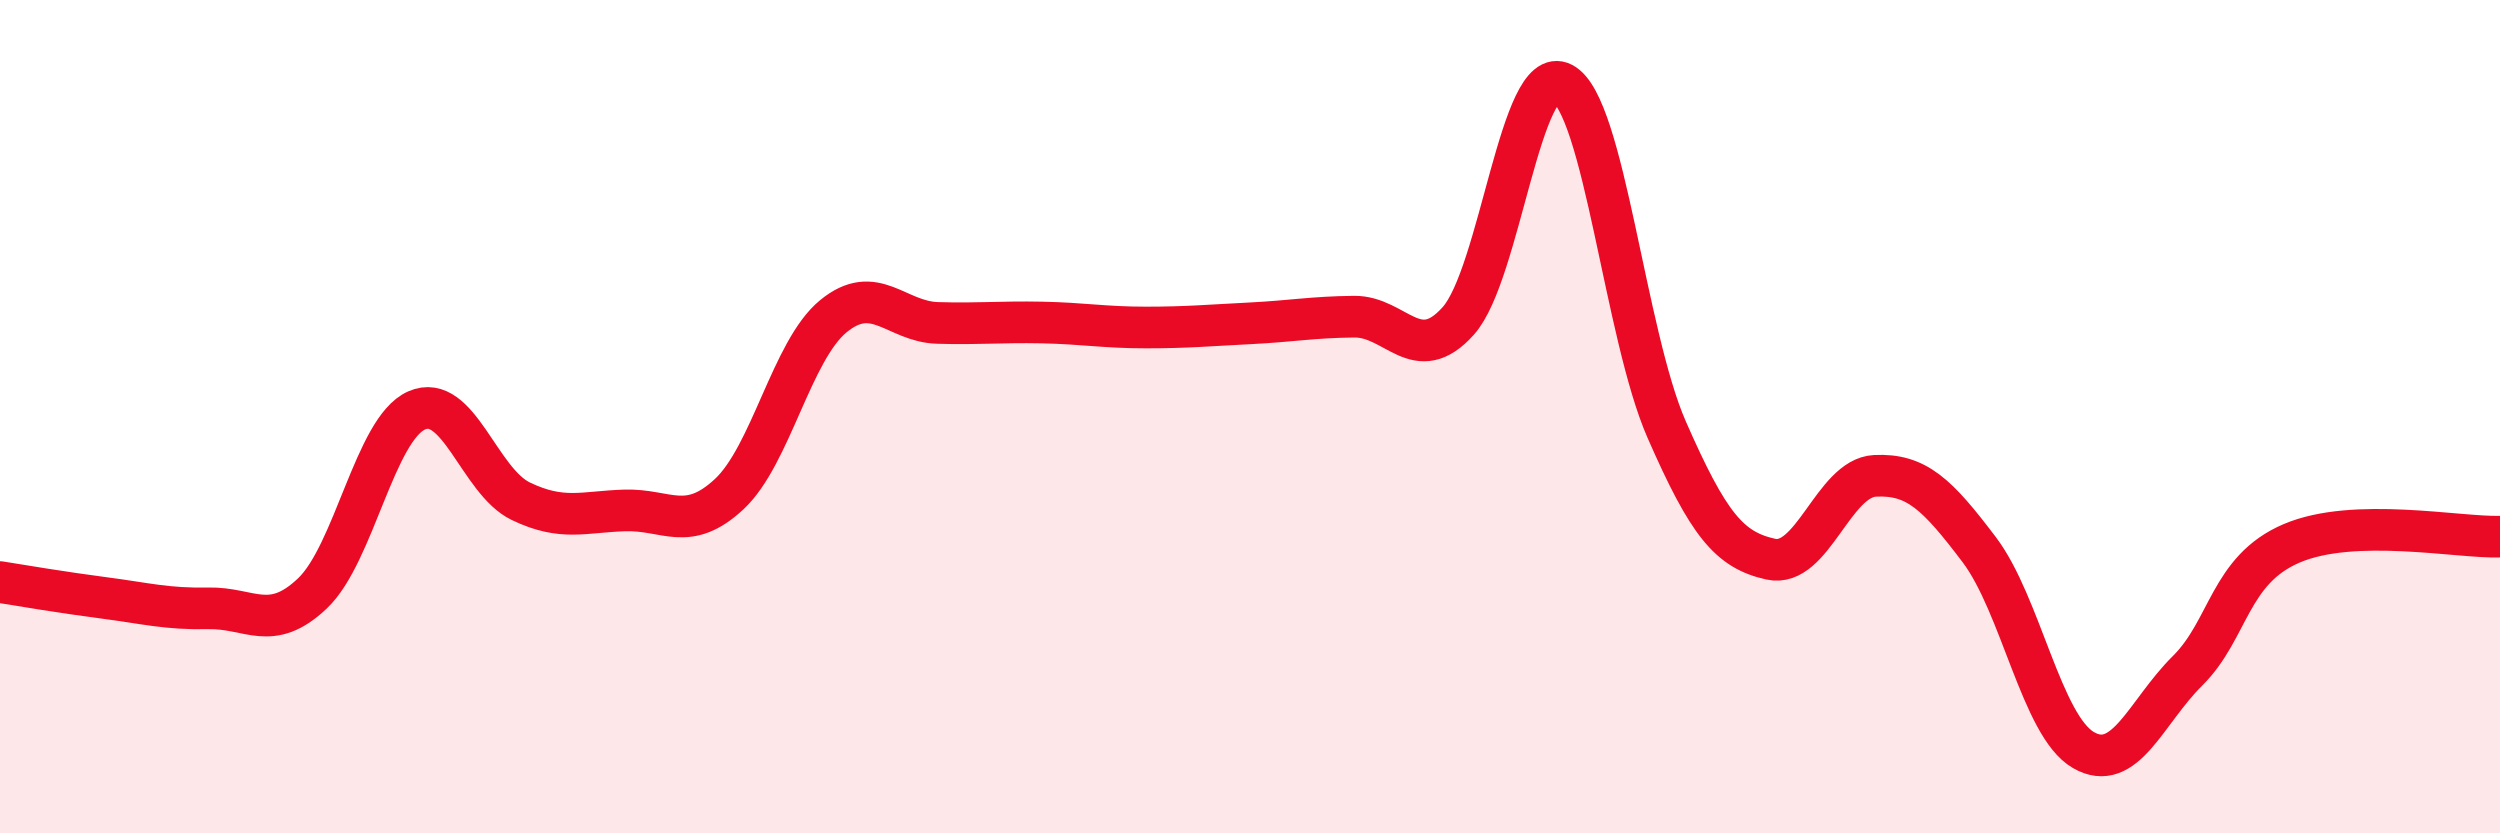
    <svg width="60" height="20" viewBox="0 0 60 20" xmlns="http://www.w3.org/2000/svg">
      <path
        d="M 0,13.97 C 0.5,14.05 1.5,14.22 2.5,14.35 C 3.5,14.48 4,14.62 5,14.6 C 6,14.58 6.5,15.19 7.5,14.24 C 8.5,13.29 9,10.29 10,9.85 C 11,9.41 11.5,11.55 12.5,12.03 C 13.5,12.51 14,12.28 15,12.25 C 16,12.22 16.5,12.79 17.5,11.86 C 18.5,10.93 19,8.41 20,7.59 C 21,6.77 21.5,7.72 22.5,7.75 C 23.5,7.78 24,7.72 25,7.74 C 26,7.76 26.5,7.86 27.5,7.86 C 28.5,7.86 29,7.81 30,7.76 C 31,7.71 31.5,7.61 32.5,7.6 C 33.5,7.59 34,8.82 35,7.7 C 36,6.58 36.5,1.48 37.5,2 C 38.5,2.52 39,8.03 40,10.31 C 41,12.59 41.5,13.2 42.5,13.42 C 43.5,13.64 44,11.47 45,11.42 C 46,11.37 46.5,11.87 47.5,13.19 C 48.5,14.51 49,17.42 50,18 C 51,18.58 51.5,17.09 52.5,16.1 C 53.5,15.11 53.5,13.68 55,13.04 C 56.5,12.4 59,12.91 60,12.88L60 20L0 20Z"
        fill="#EB0A25"
        opacity="0.1"
        stroke-linecap="round"
        stroke-linejoin="round"
      />
      <path
        d="M 0,13.97 C 0.5,14.05 1.5,14.22 2.5,14.35 C 3.5,14.48 4,14.62 5,14.6 C 6,14.58 6.5,15.19 7.5,14.24 C 8.5,13.29 9,10.29 10,9.85 C 11,9.41 11.5,11.55 12.5,12.03 C 13.5,12.51 14,12.28 15,12.25 C 16,12.22 16.5,12.79 17.5,11.86 C 18.5,10.93 19,8.41 20,7.59 C 21,6.77 21.5,7.72 22.5,7.75 C 23.5,7.78 24,7.72 25,7.74 C 26,7.76 26.5,7.86 27.5,7.86 C 28.5,7.86 29,7.81 30,7.76 C 31,7.71 31.5,7.61 32.5,7.6 C 33.5,7.59 34,8.82 35,7.7 C 36,6.58 36.5,1.48 37.5,2 C 38.5,2.52 39,8.03 40,10.31 C 41,12.59 41.5,13.2 42.5,13.42 C 43.5,13.64 44,11.47 45,11.42 C 46,11.37 46.5,11.87 47.5,13.19 C 48.5,14.51 49,17.42 50,18 C 51,18.58 51.5,17.09 52.5,16.1 C 53.5,15.11 53.5,13.68 55,13.04 C 56.5,12.4 59,12.91 60,12.88"
        stroke="#EB0A25"
        stroke-width="1"
        fill="none"
        stroke-linecap="round"
        stroke-linejoin="round"
      />
    </svg>
  
